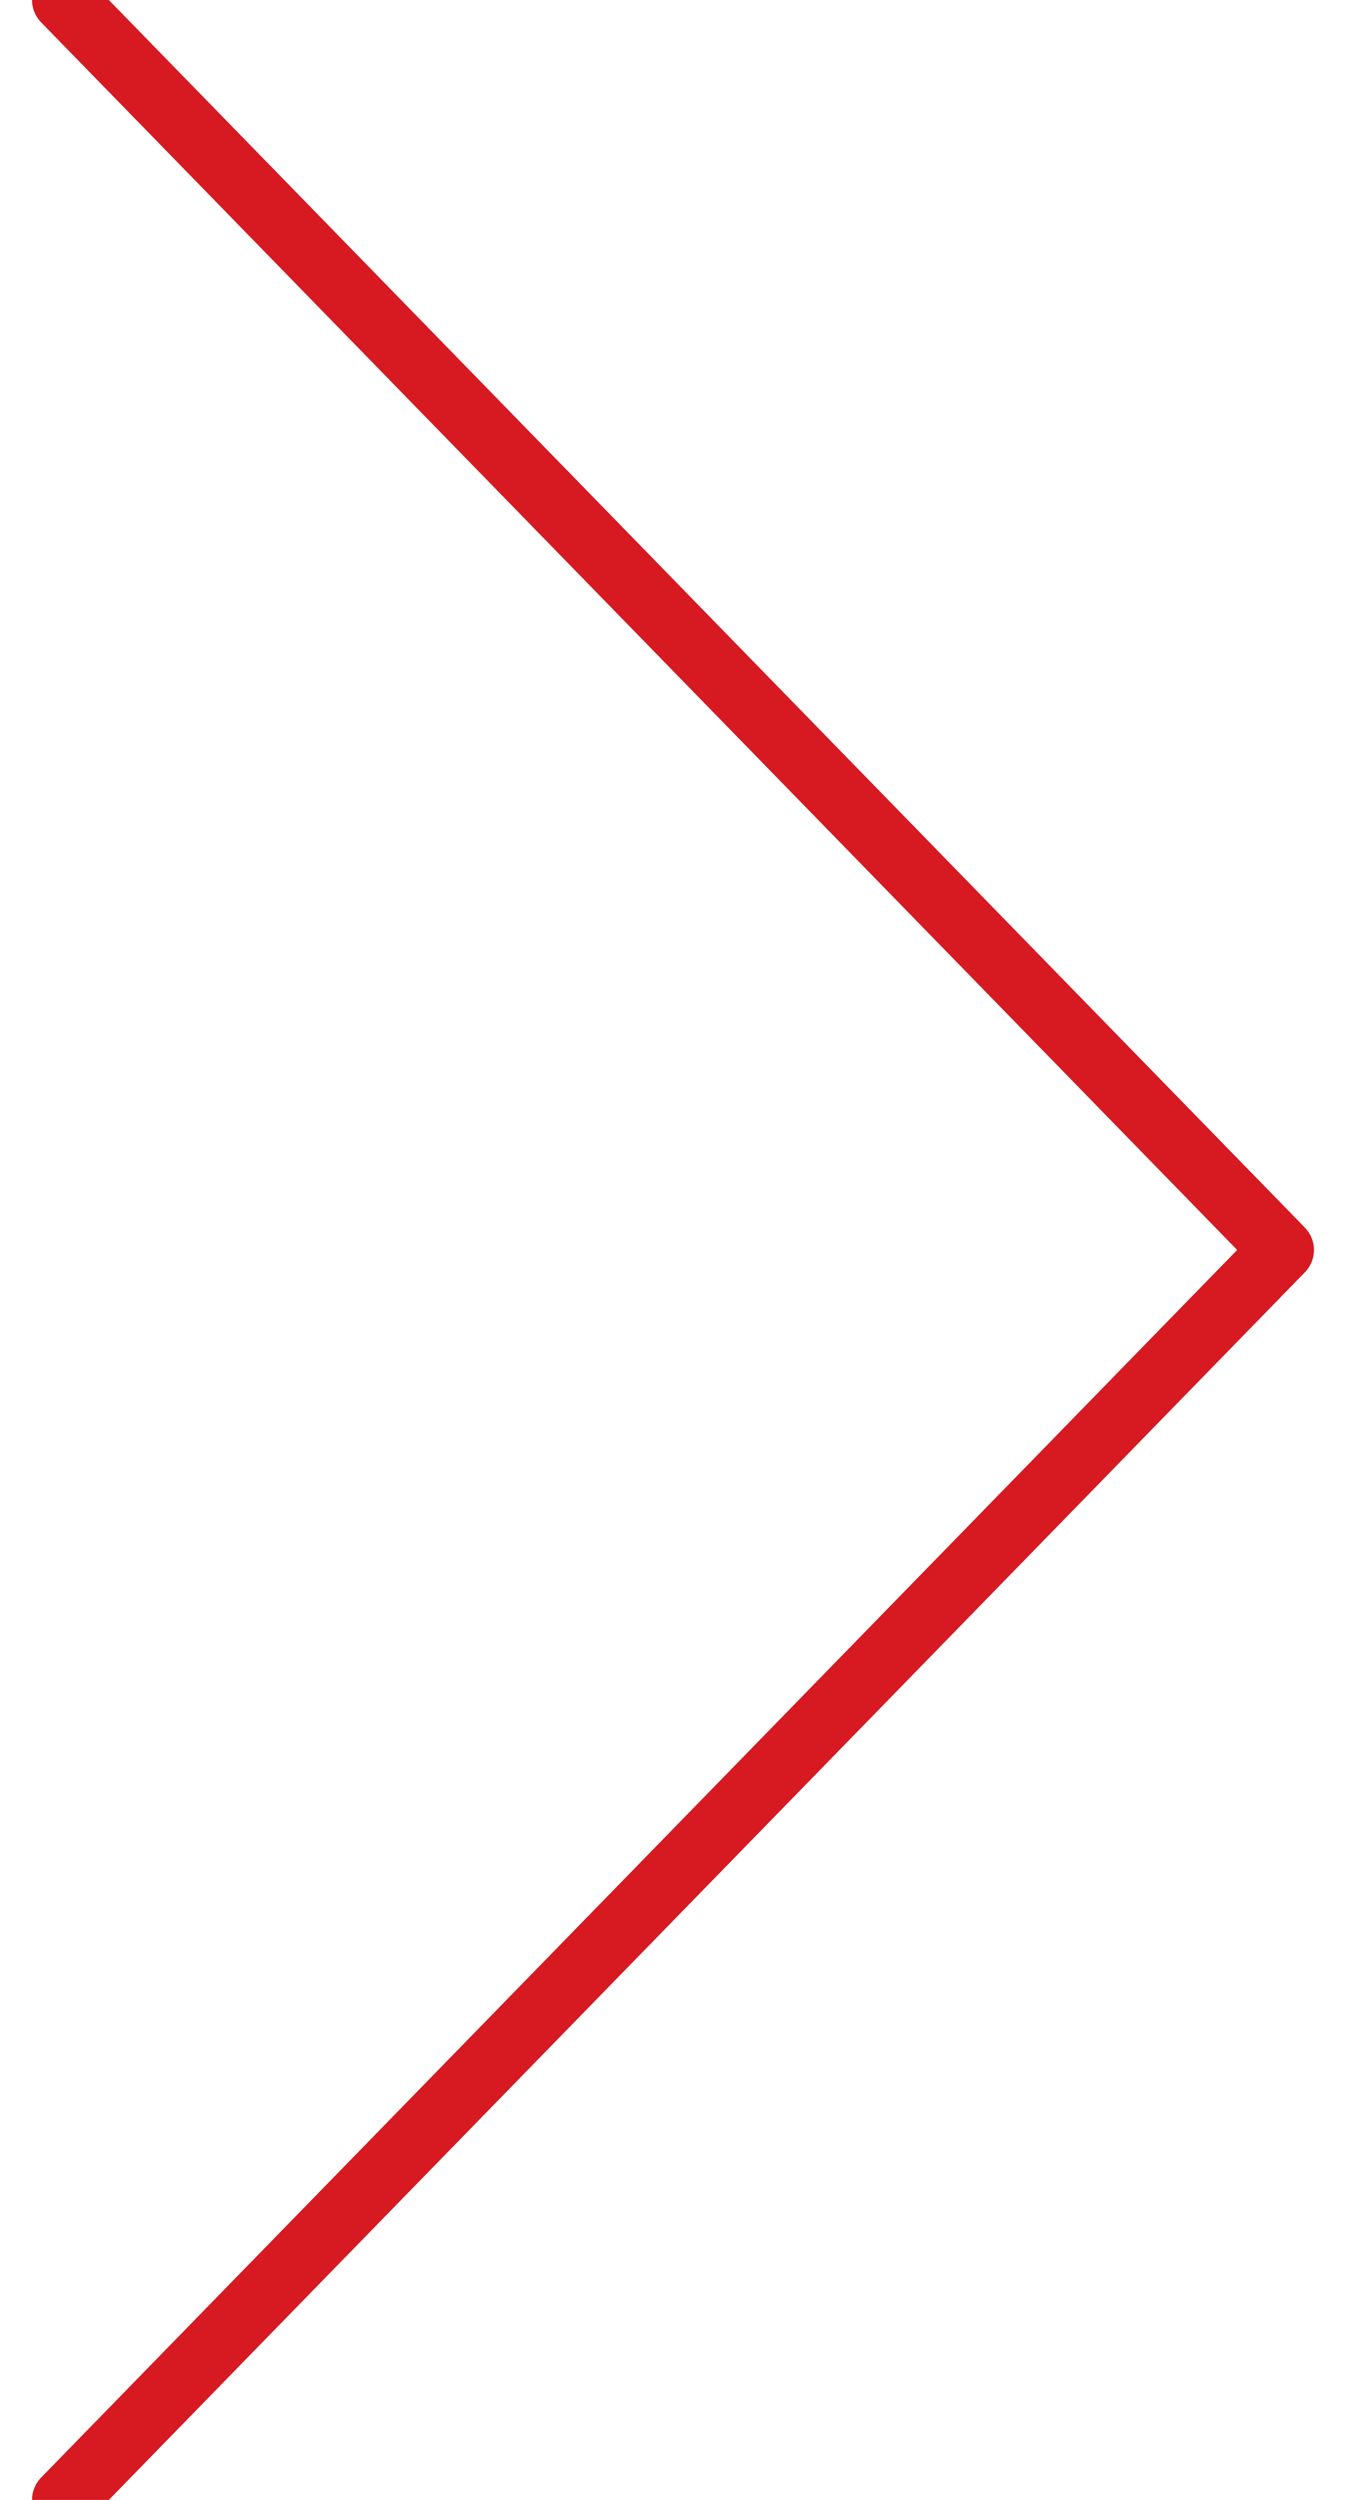 <?xml version="1.0" encoding="UTF-8"?> <svg xmlns="http://www.w3.org/2000/svg" xmlns:xlink="http://www.w3.org/1999/xlink" width="21px" height="39px" viewBox="0 0 21 39" version="1.1"><title>arrow001</title><desc>Created with Sketch.</desc><g id="UI" stroke="none" stroke-width="1" fill="none" fill-rule="evenodd" stroke-linecap="round" stroke-linejoin="round"><g id="HomeDesktop" transform="translate(-710, -3181)" stroke="#D71921"><g id="process" transform="translate(135, 2770)"><g id="arrow001" transform="translate(585.5, 430.5) rotate(-90) translate(-585.5, -430.5) translate(566, 421)"><polyline id="Path" points="0 0 19.5 19 39 0"></polyline></g></g></g></g></svg> 